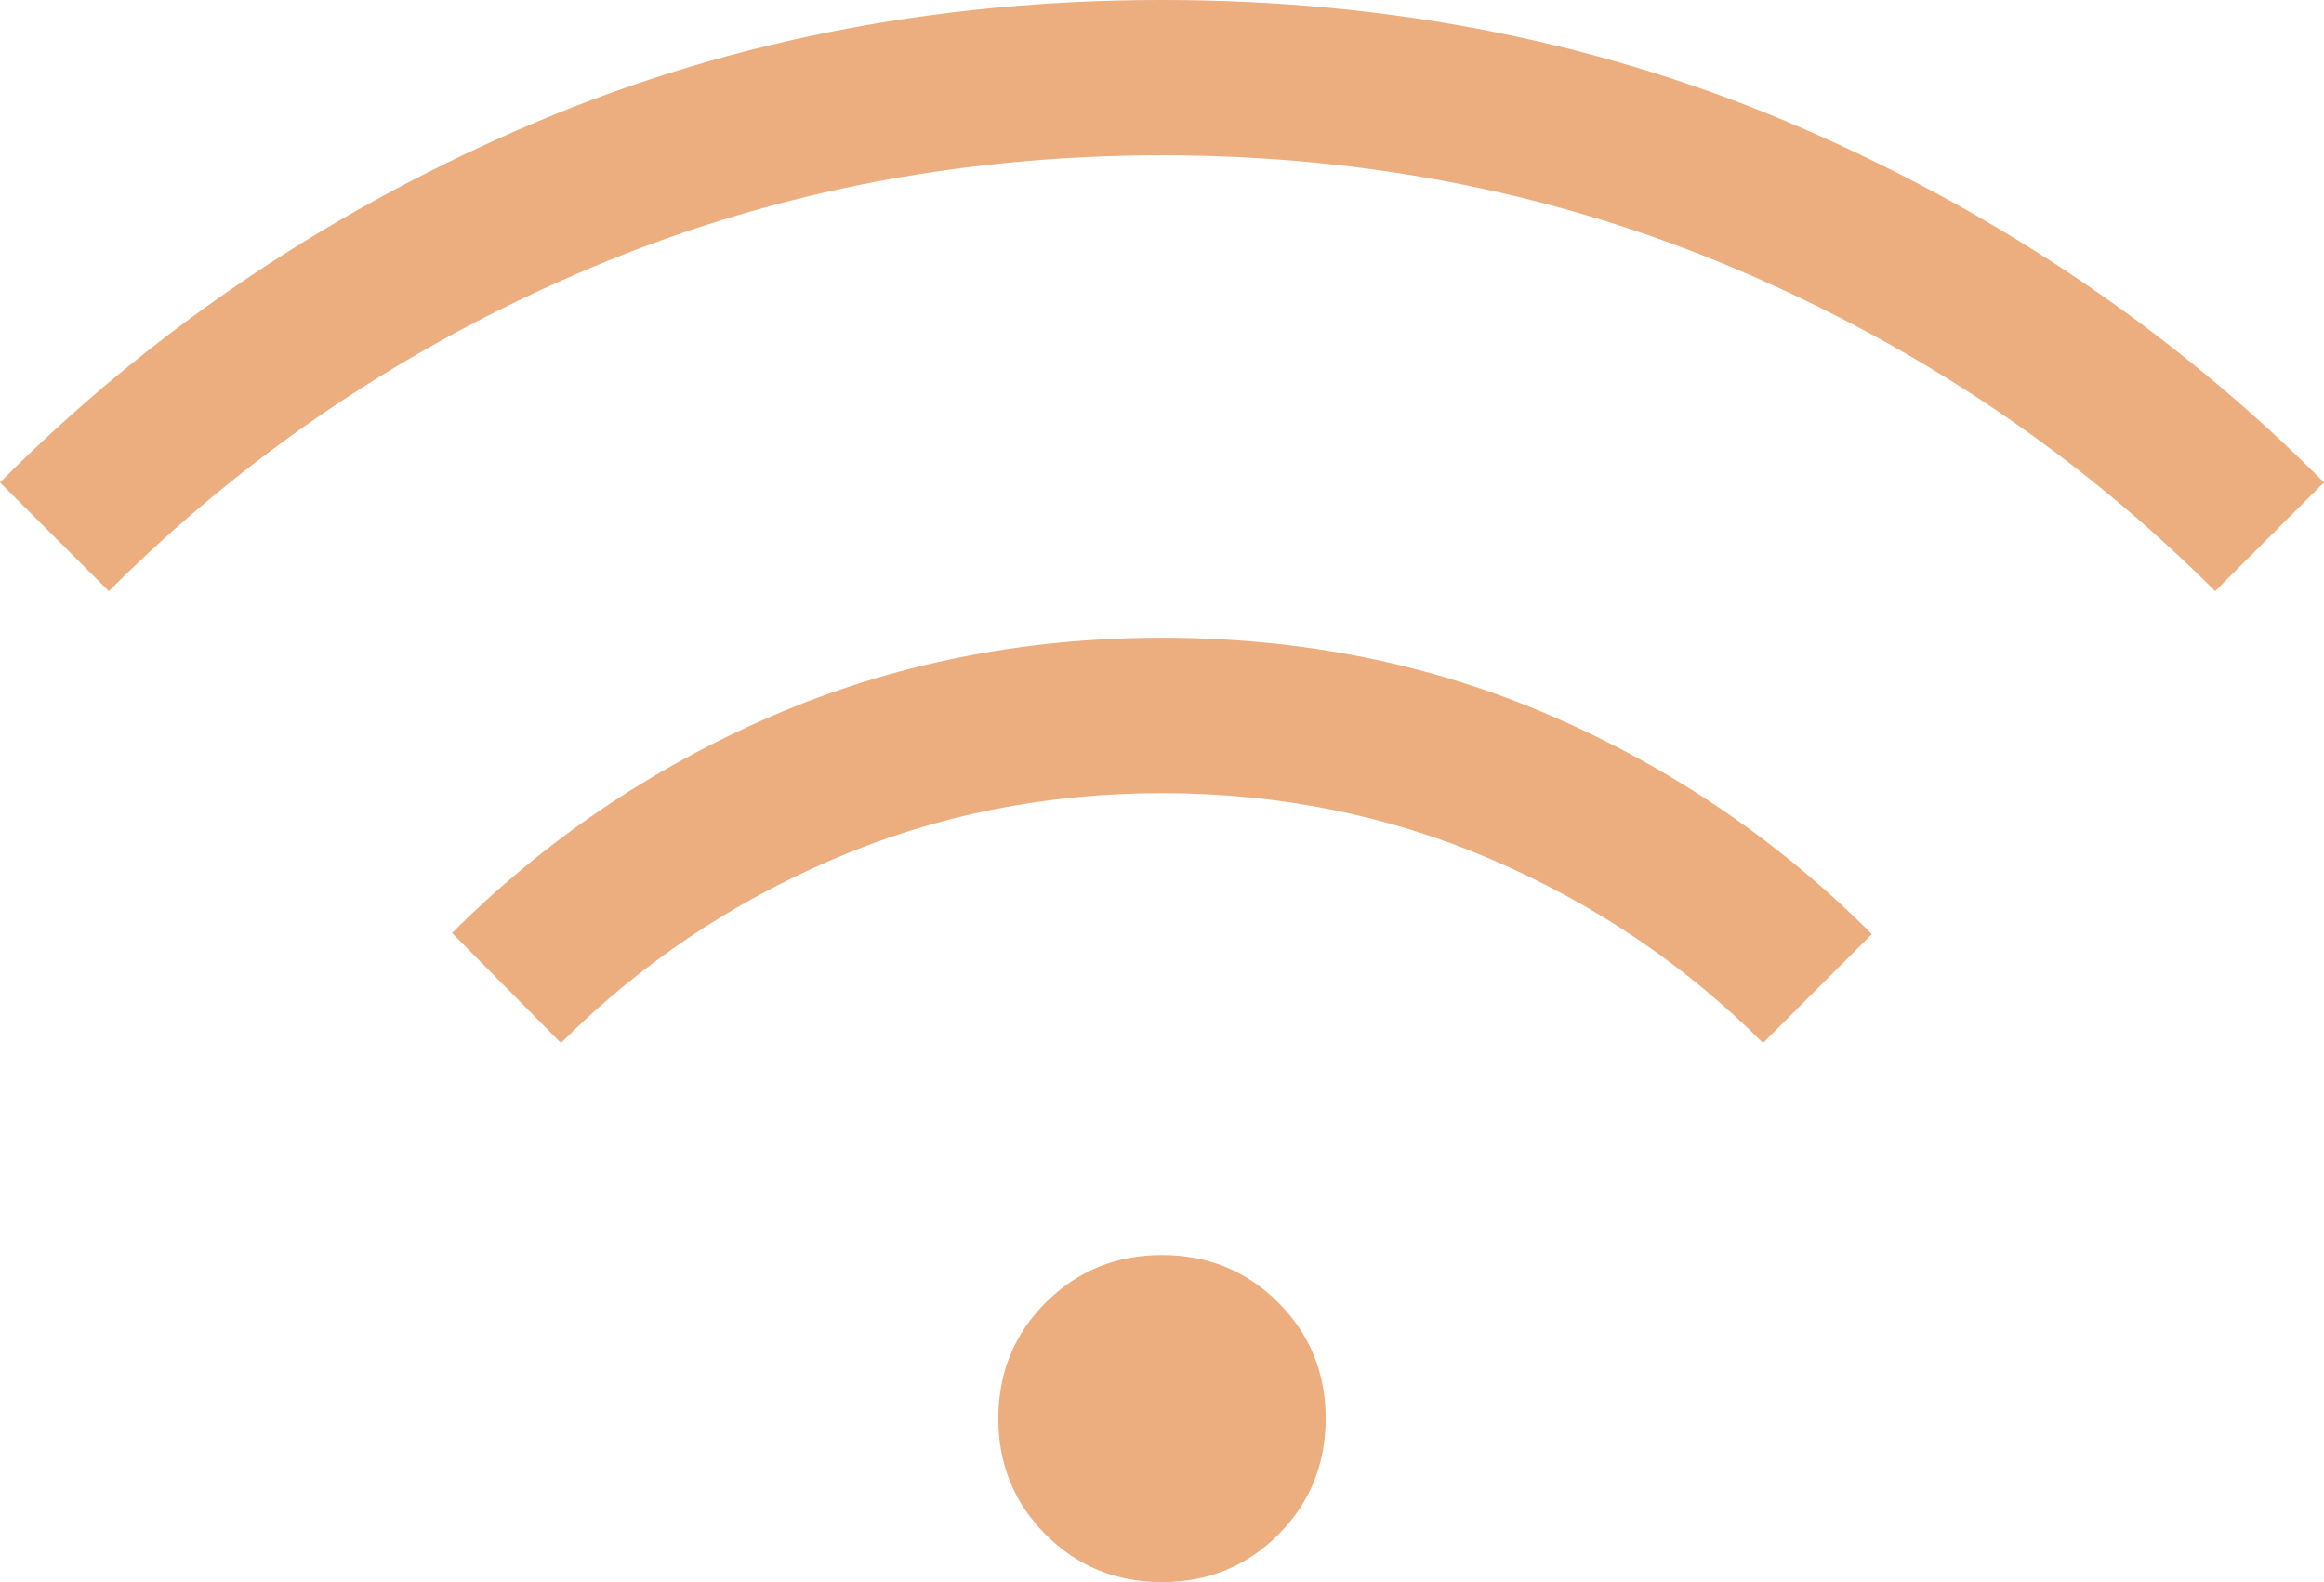 <?xml version="1.0" encoding="UTF-8"?>
<svg id="Layer_1" xmlns="http://www.w3.org/2000/svg" version="1.1" xmlns:xlink="http://www.w3.org/1999/xlink" viewBox="0 0 47 32">
  <!-- Generator: Adobe Illustrator 29.5.1, SVG Export Plug-In . SVG Version: 2.1.0 Build 141)  -->
  <defs>
    <style>
      .st0 {
        fill: none;
      }

      .st1 {
        fill: #ecad7f;
      }

      .st2 {
        clip-path: url(#clippath);
      }
    </style>
    <clipPath id="clippath">
      <rect class="st0" width="47" height="32"/>
    </clipPath>
  </defs>
  <g class="st2">
    <path class="st1" d="M23.5,32c-.927,0-1.71-.32-2.35-.959-.64-.64-.96-1.423-.96-2.349,0-.926.32-1.709.96-2.348.64-.639,1.423-.959,2.35-.959s1.71.32,2.35.959c.64.64.96,1.422.96,2.348,0,.926-.32,1.709-.96,2.349-.64.639-1.423.959-2.35.959ZM11.344,21.094l-2.201-2.224c1.867-1.866,4.021-3.328,6.463-4.385,2.441-1.057,5.075-1.586,7.901-1.586,2.825,0,5.456.531,7.893,1.592,2.437,1.061,4.589,2.529,6.456,4.404l-2.201,2.199c-1.578-1.577-3.406-2.813-5.486-3.708-2.08-.896-4.303-1.344-6.669-1.344s-4.59.448-6.669,1.344c-2.08.896-3.908,2.132-5.486,3.708ZM2.201,11.957l-2.201-2.199c2.996-3.01,6.492-5.389,10.488-7.136C14.485.874,18.822,0,23.5,0s9.015.874,13.012,2.621c3.997,1.748,7.493,4.126,10.488,7.136l-2.201,2.199c-2.761-2.759-5.961-4.918-9.601-6.477-3.639-1.559-7.539-2.338-11.698-2.338s-8.059.779-11.698,2.338c-3.639,1.559-6.84,3.718-9.601,6.477Z"/>
  </g>
</svg>